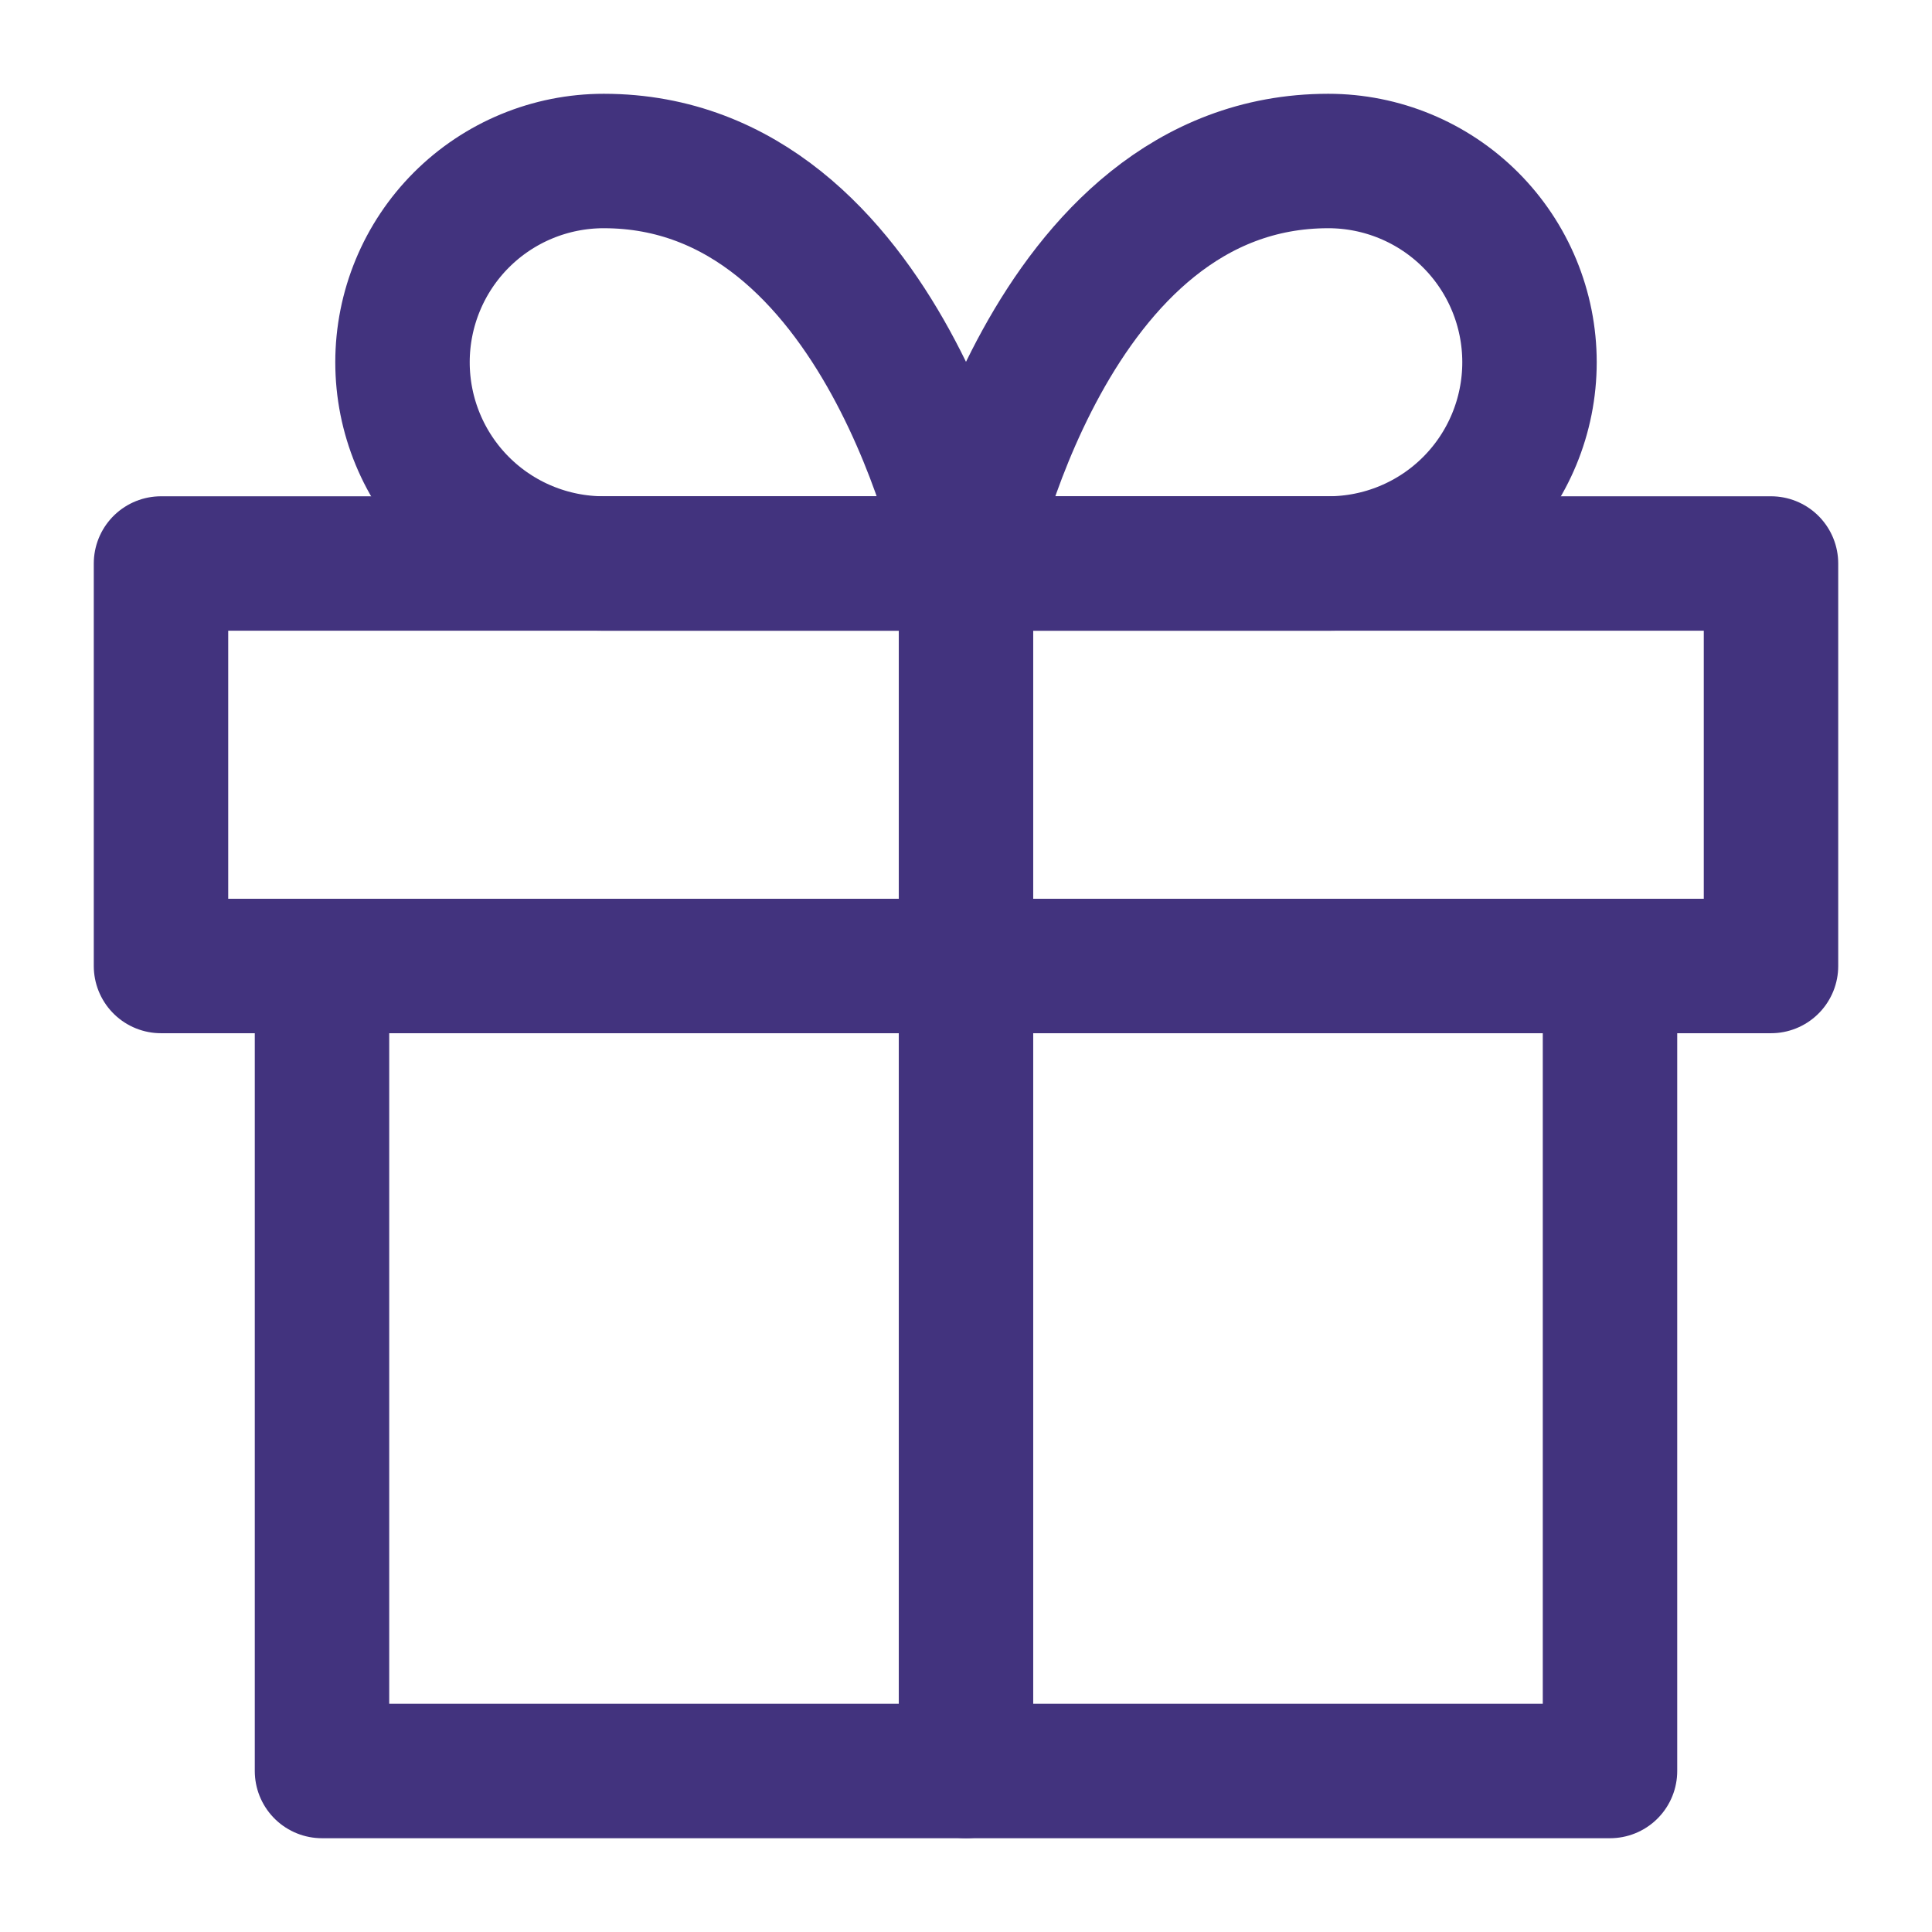 <svg width="24" height="24" viewBox="0 0 24 24" id="boxIcon" fill="none" xmlns="http://www.w3.org/2000/svg">
    <path d="M20 12V22H4V12" stroke="#42337E" stroke-width="1.67" stroke-linecap="round" stroke-linejoin="round"/>
    <path d="M22 7H2V12H22V7Z" stroke="#42337E" stroke-width="1.67" stroke-linecap="round" stroke-linejoin="round"/>
    <path d="M12 22V7" stroke="#42337E" stroke-width="1.67" stroke-linecap="round" stroke-linejoin="round"/>
    <path d="M12 7H7.5C6.837 7 6.201 6.737 5.732 6.268C5.263 5.799 5 5.163 5 4.5C5 3.837 5.263 3.201 5.732 2.732C6.201 2.263 6.837 2 7.5 2C11 2 12 7 12 7Z" stroke="#42337E" stroke-width="1.67" stroke-linecap="round" stroke-linejoin="round"/>
    <path d="M12 7H16.5C17.163 7 17.799 6.737 18.268 6.268C18.737 5.799 19 5.163 19 4.5C19 3.837 18.737 3.201 18.268 2.732C17.799 2.263 17.163 2 16.5 2C13 2 12 7 12 7Z" stroke="#42337E" stroke-width="1.67" stroke-linecap="round" stroke-linejoin="round"/>
</svg>